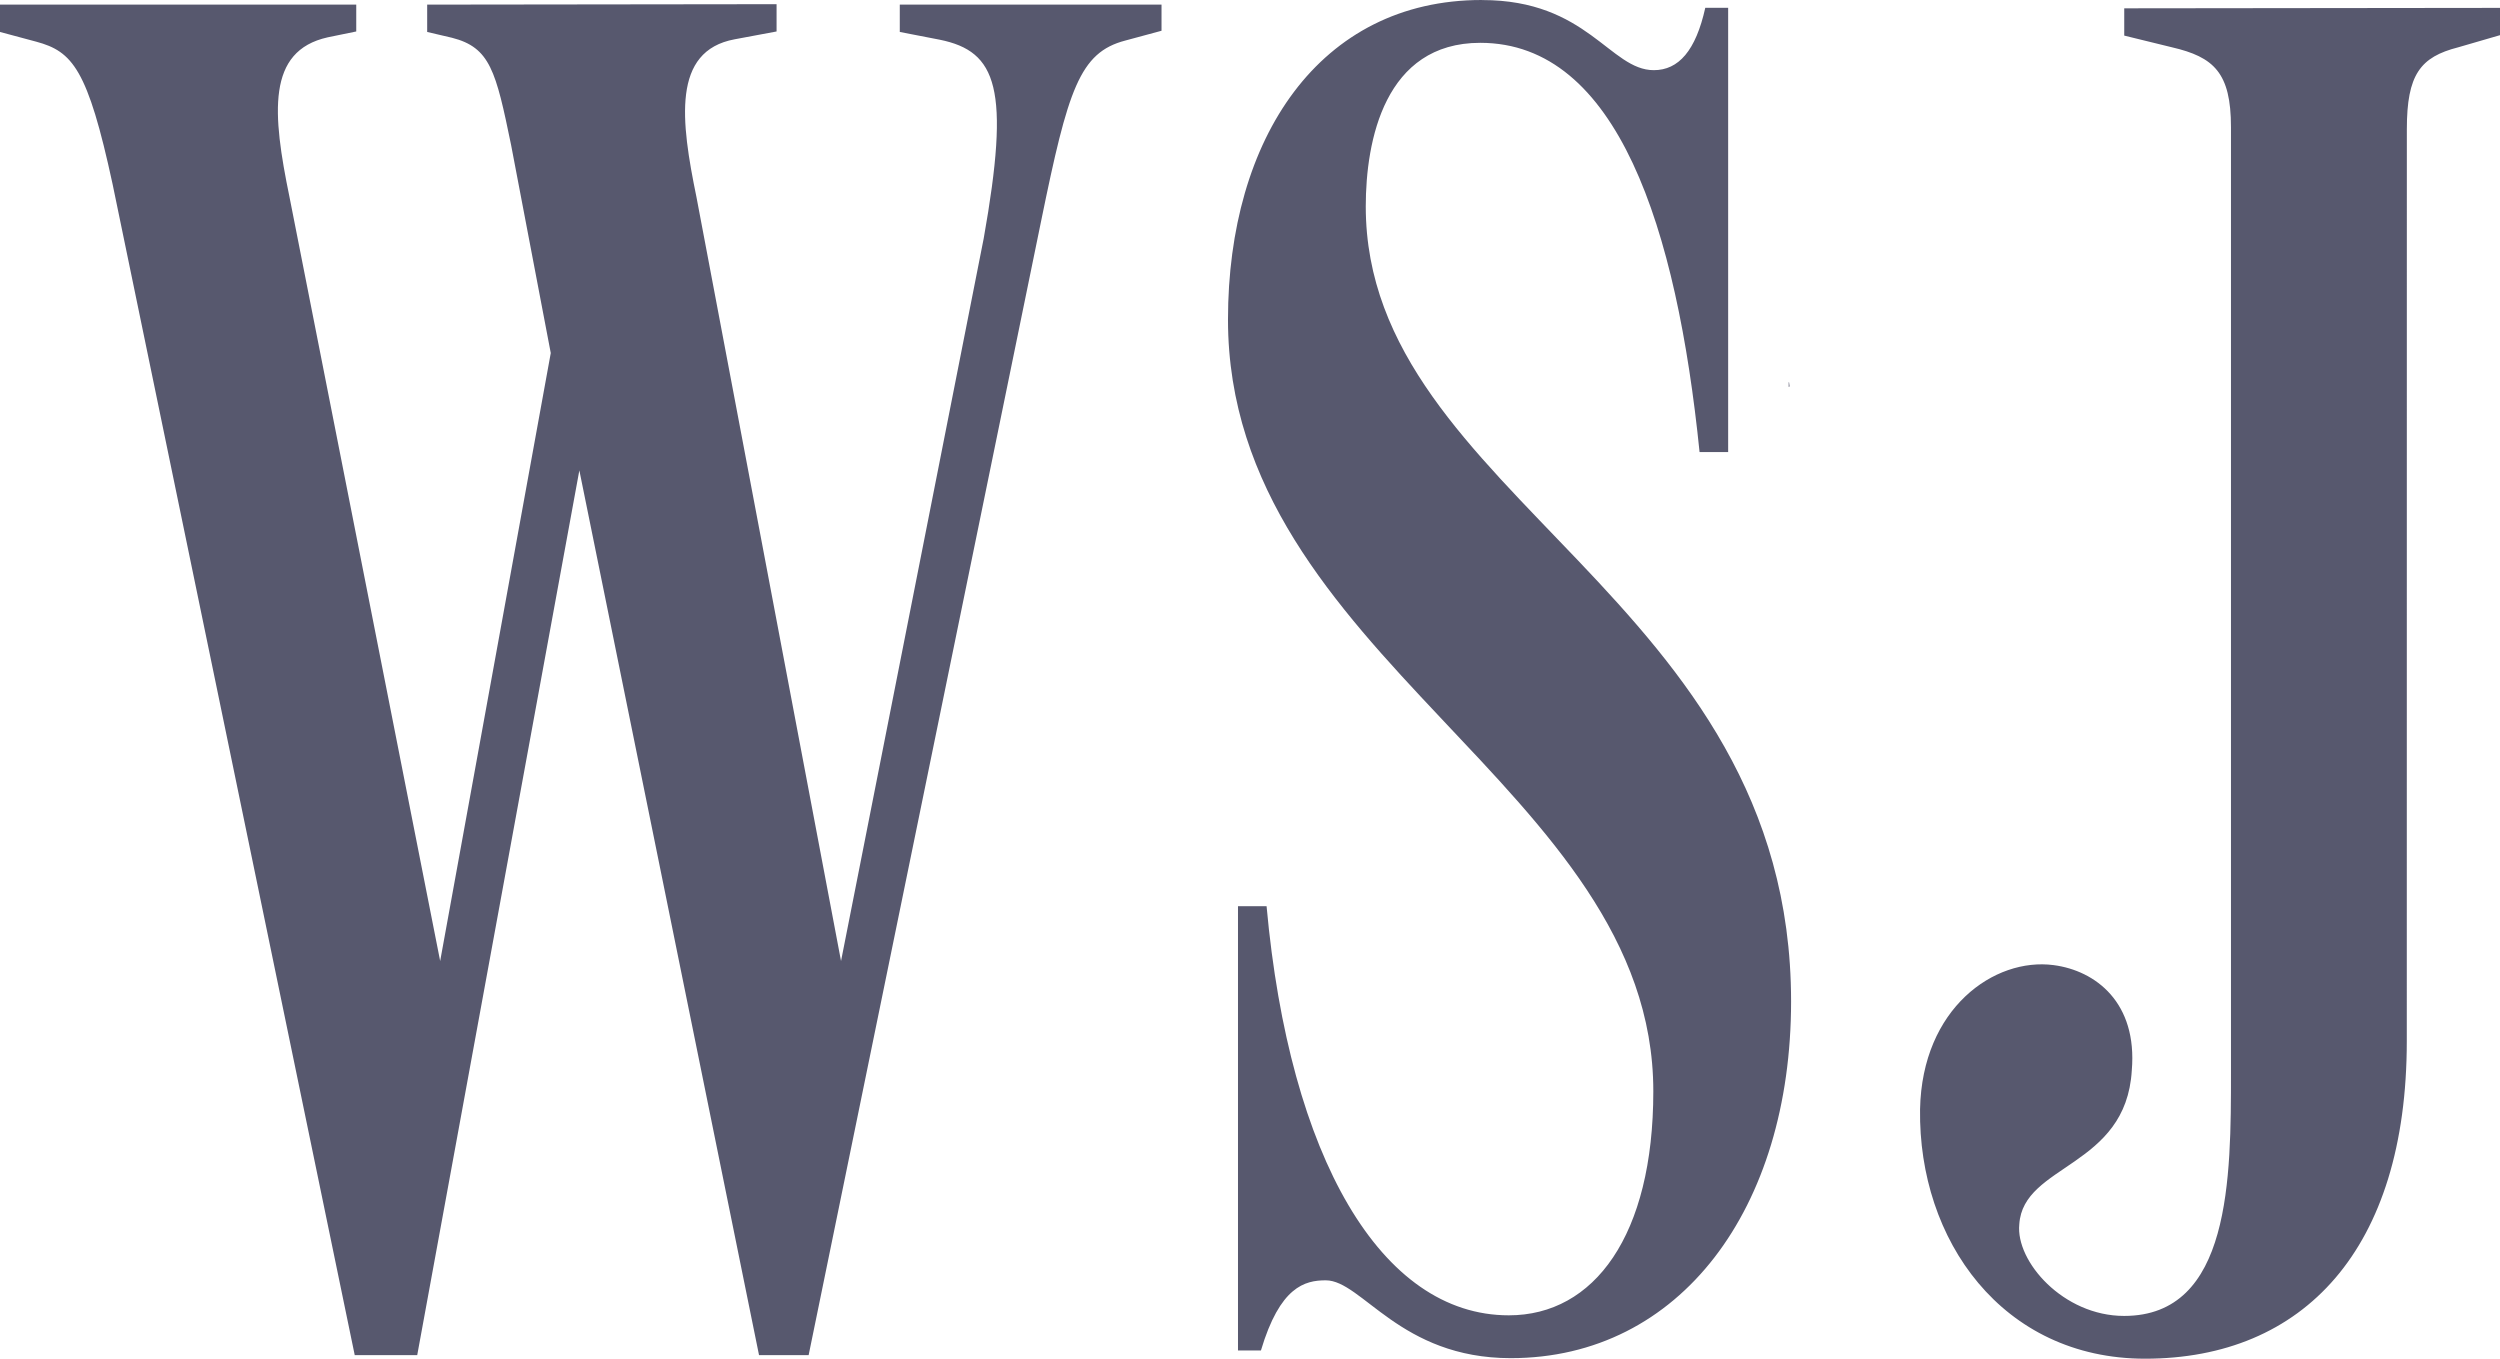<?xml version="1.0" encoding="UTF-8"?>
<svg width="46px" height="25px" viewBox="0 0 46 25" version="1.1" xmlns="http://www.w3.org/2000/svg" xmlns:xlink="http://www.w3.org/1999/xlink">
    <!-- Generator: Sketch 59.1 (86144) - https://sketch.com -->
    <title>Shape</title>
    <desc>Created with Sketch.</desc>
    <g id="Press" stroke="none" stroke-width="1" fill="none" fill-rule="evenodd">
        <g transform="translate(-991, -3427)" fill="#57586E" id="05">
            <g transform="translate(924, 3379)">
                <path d="M74.86,48.085 L74.86,48.588 L75.317,48.695 C76.018,48.874 76.124,49.304 76.404,50.667 L77.134,54.496 L75.099,65.683 L72.327,51.627 C72.01,50.085 71.905,48.938 73.029,48.687 L73.555,48.579 L73.555,48.085 L67,48.085 L67,48.588 L67.667,48.767 C68.334,48.947 68.614,49.269 69.071,51.385 L73.527,72.934 L74.677,72.934 L77.66,56.655 L80.966,72.934 L81.879,72.934 L86.16,52.051 C86.652,49.649 86.863,48.966 87.706,48.746 L88.372,48.566 L88.372,48.085 L83.556,48.085 L83.556,48.588 L84.293,48.731 C85.346,48.946 85.591,49.627 85.1,52.388 L82.475,65.683 L79.815,51.627 C79.528,50.229 79.359,48.938 80.518,48.723 L81.289,48.579 L81.289,48.077 L74.86,48.085 Z M106.086,48.153 L106.086,48.655 L106.963,48.87 C107.734,49.049 108.05,49.337 108.05,50.34 L108.05,67.731 C108.05,69.667 108.05,72.213 106.084,72.213 C104.962,72.213 104.086,71.209 104.155,70.527 C104.225,69.416 106.12,69.487 106.225,67.695 C106.331,66.446 105.558,65.859 104.786,65.758 C103.699,65.615 102.365,66.547 102.329,68.412 C102.295,70.813 103.839,73 106.469,73 C109.38,73 111.285,70.994 111.285,67.156 L111.286,50.376 C111.286,49.372 111.532,49.049 112.233,48.87 L113,48.647 L113,48.145 L106.086,48.153 Z M94.262,48 C91.279,48 89.595,50.546 89.595,53.88 C89.595,60.084 97.421,62.486 97.421,68.08 C97.421,70.733 96.333,72.202 94.762,72.202 C92.411,72.202 90.726,69.299 90.305,64.674 L89.779,64.674 L89.779,72.849 L90.201,72.849 C90.551,71.674 91.008,71.558 91.394,71.558 C92.061,71.558 92.761,72.99 94.797,72.99 C97.92,72.99 99.955,70.231 99.956,66.428 C99.956,58.97 92.13,57.142 92.13,51.799 C92.13,50.58 92.481,48.788 94.236,48.788 C96.763,48.788 97.852,52.194 98.272,56.318 L98.798,56.318 L98.798,48.144 L98.377,48.144 C98.202,48.933 97.886,49.291 97.43,49.291 C96.623,49.291 96.208,48.001 94.272,48.001 L94.262,48 Z M99.912,55.032 L99.912,55.12 L99.928,55.11 L99.919,55.036 L99.912,55.032 Z" id="Shape"></path>
            </g>
        </g>
    </g>
</svg>